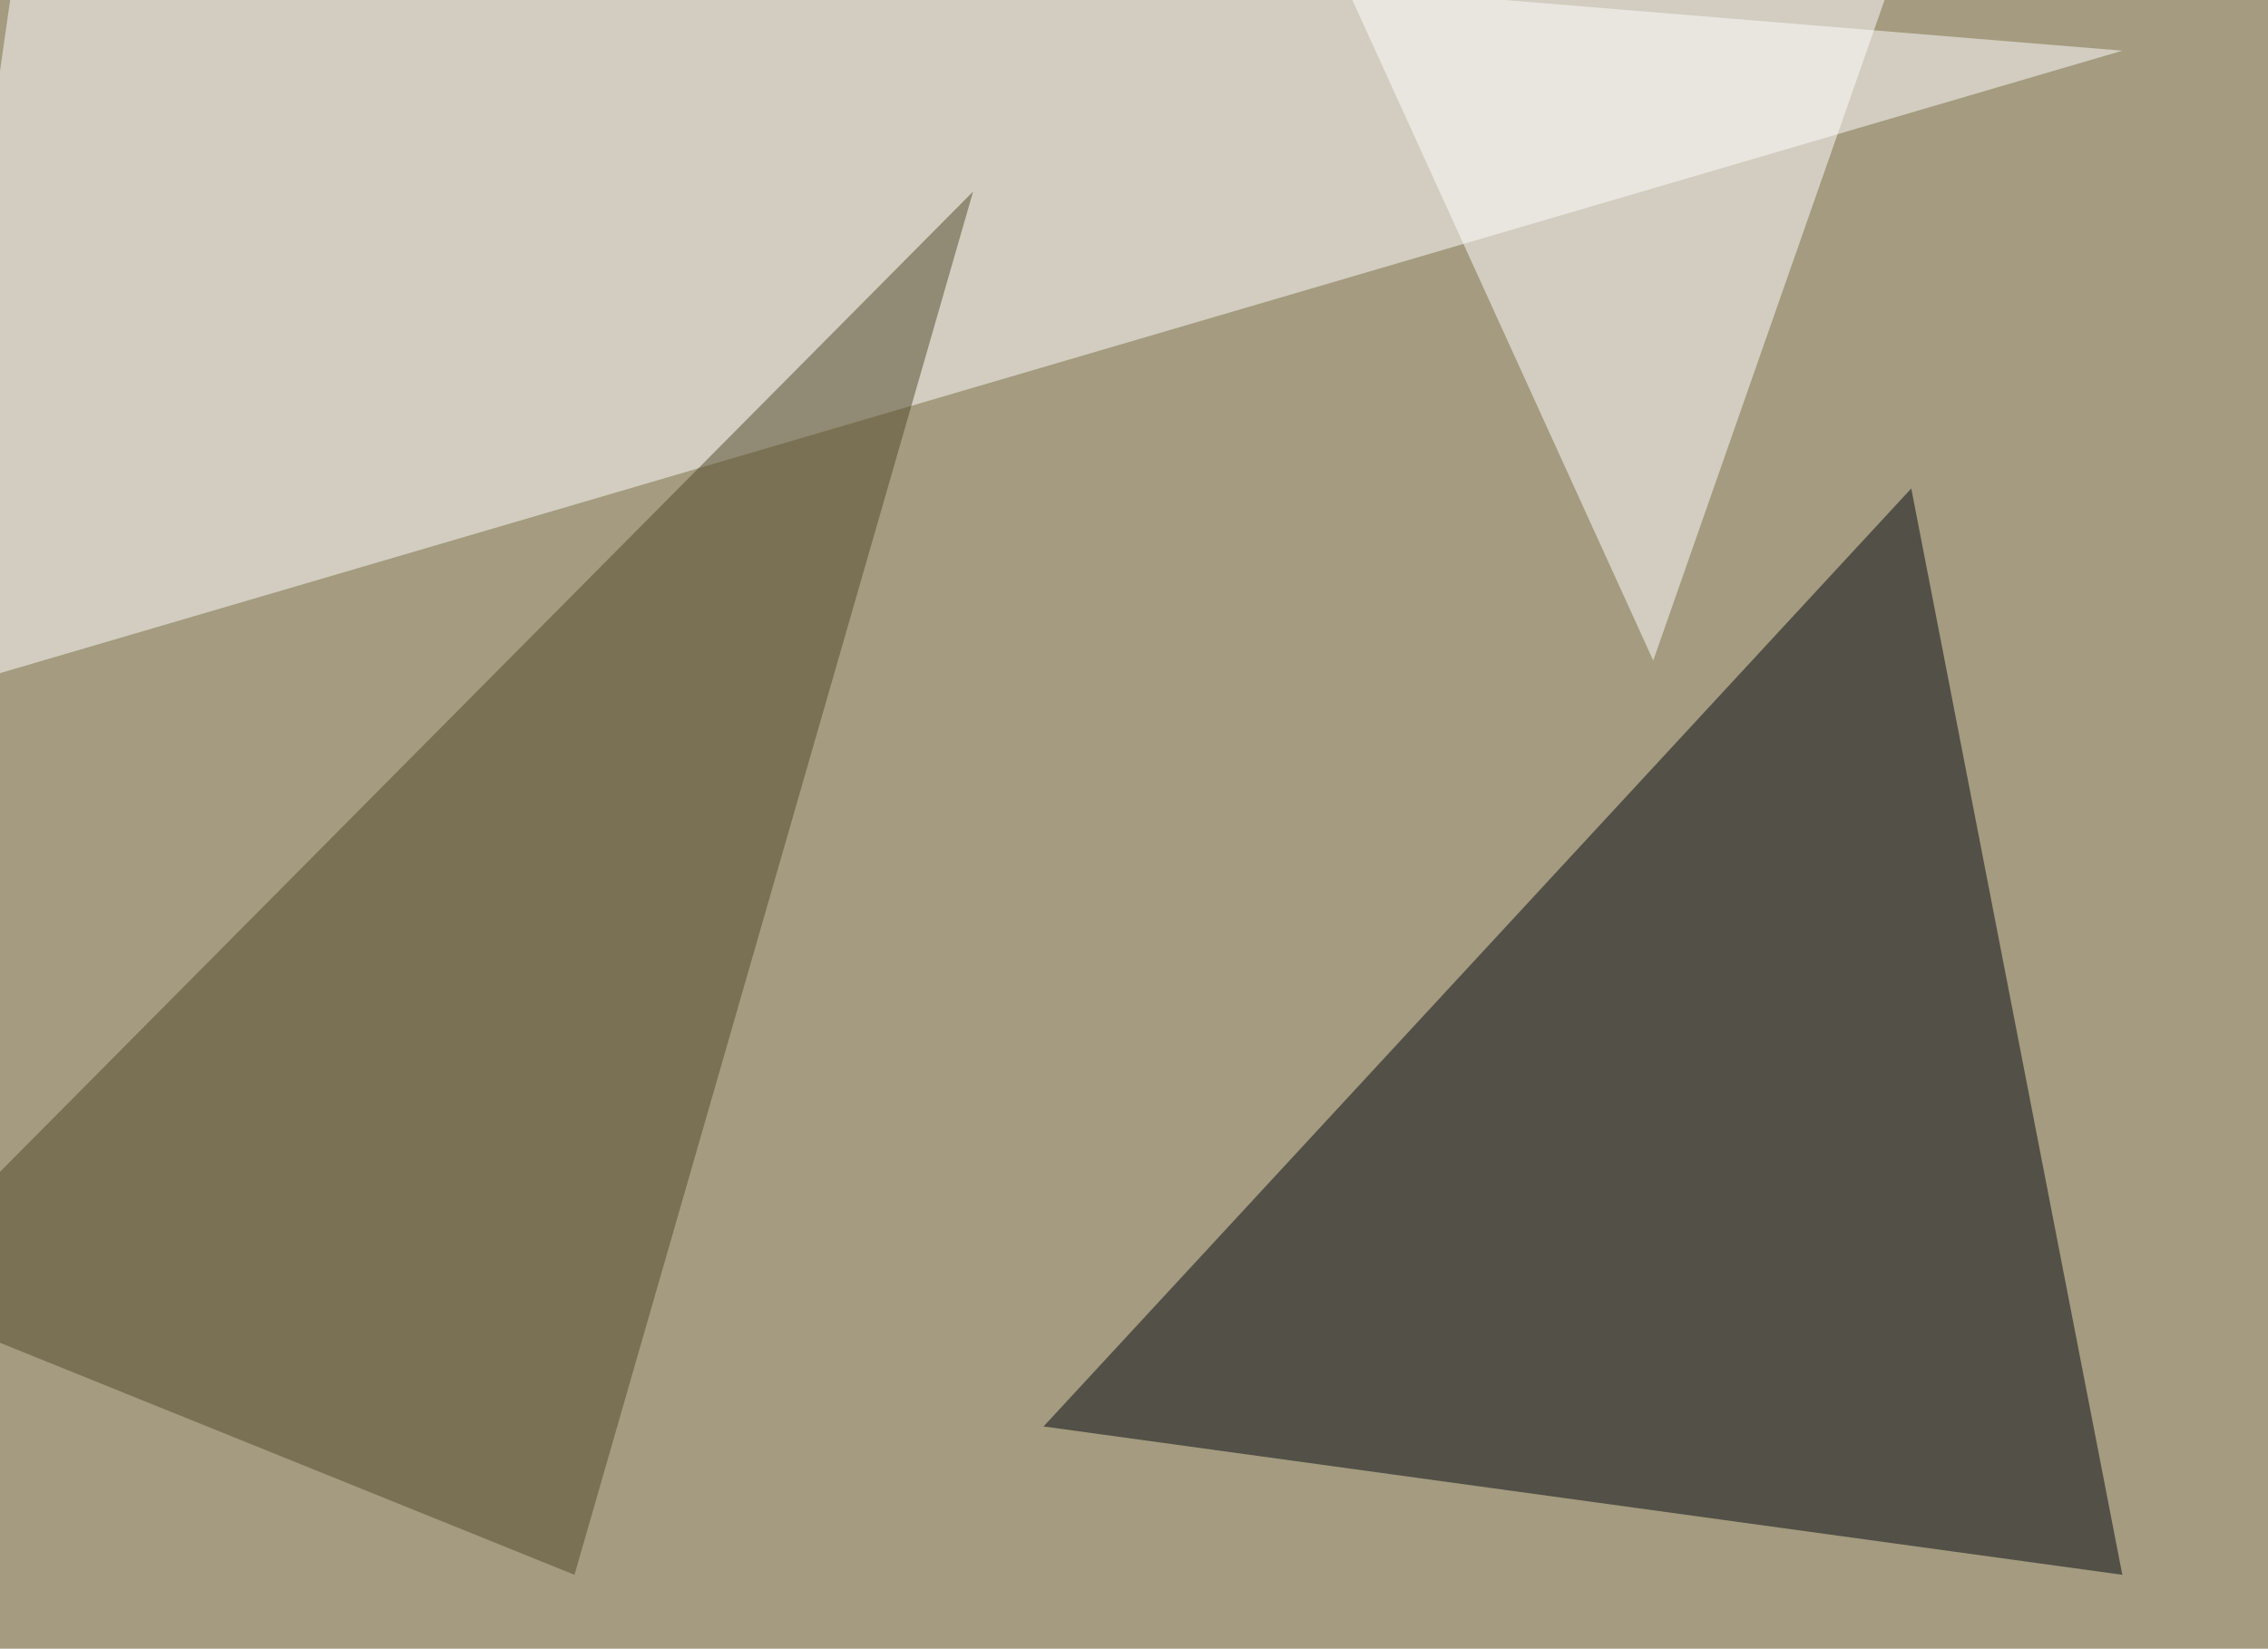 <svg xmlns="http://www.w3.org/2000/svg" width="850" height="618" ><filter id="a"><feGaussianBlur stdDeviation="55"/></filter><rect width="100%" height="100%" fill="#a49b80"/><g filter="url(#a)"><g fill-opacity=".5"><path fill="#fff" d="M-33.7 262.2L795.4 19 10.3-45.4z"/><path fill="#00070f" d="M716.3 183.1L391.1 534.7l404.3 55.6z"/><path fill="#514829" d="M215.3 590.3L-45.4 485 364.7 71.8z"/><path fill="#fff" d="M619.6 247.6l102.6-293-222.7 29.3z"/></g></g></svg>